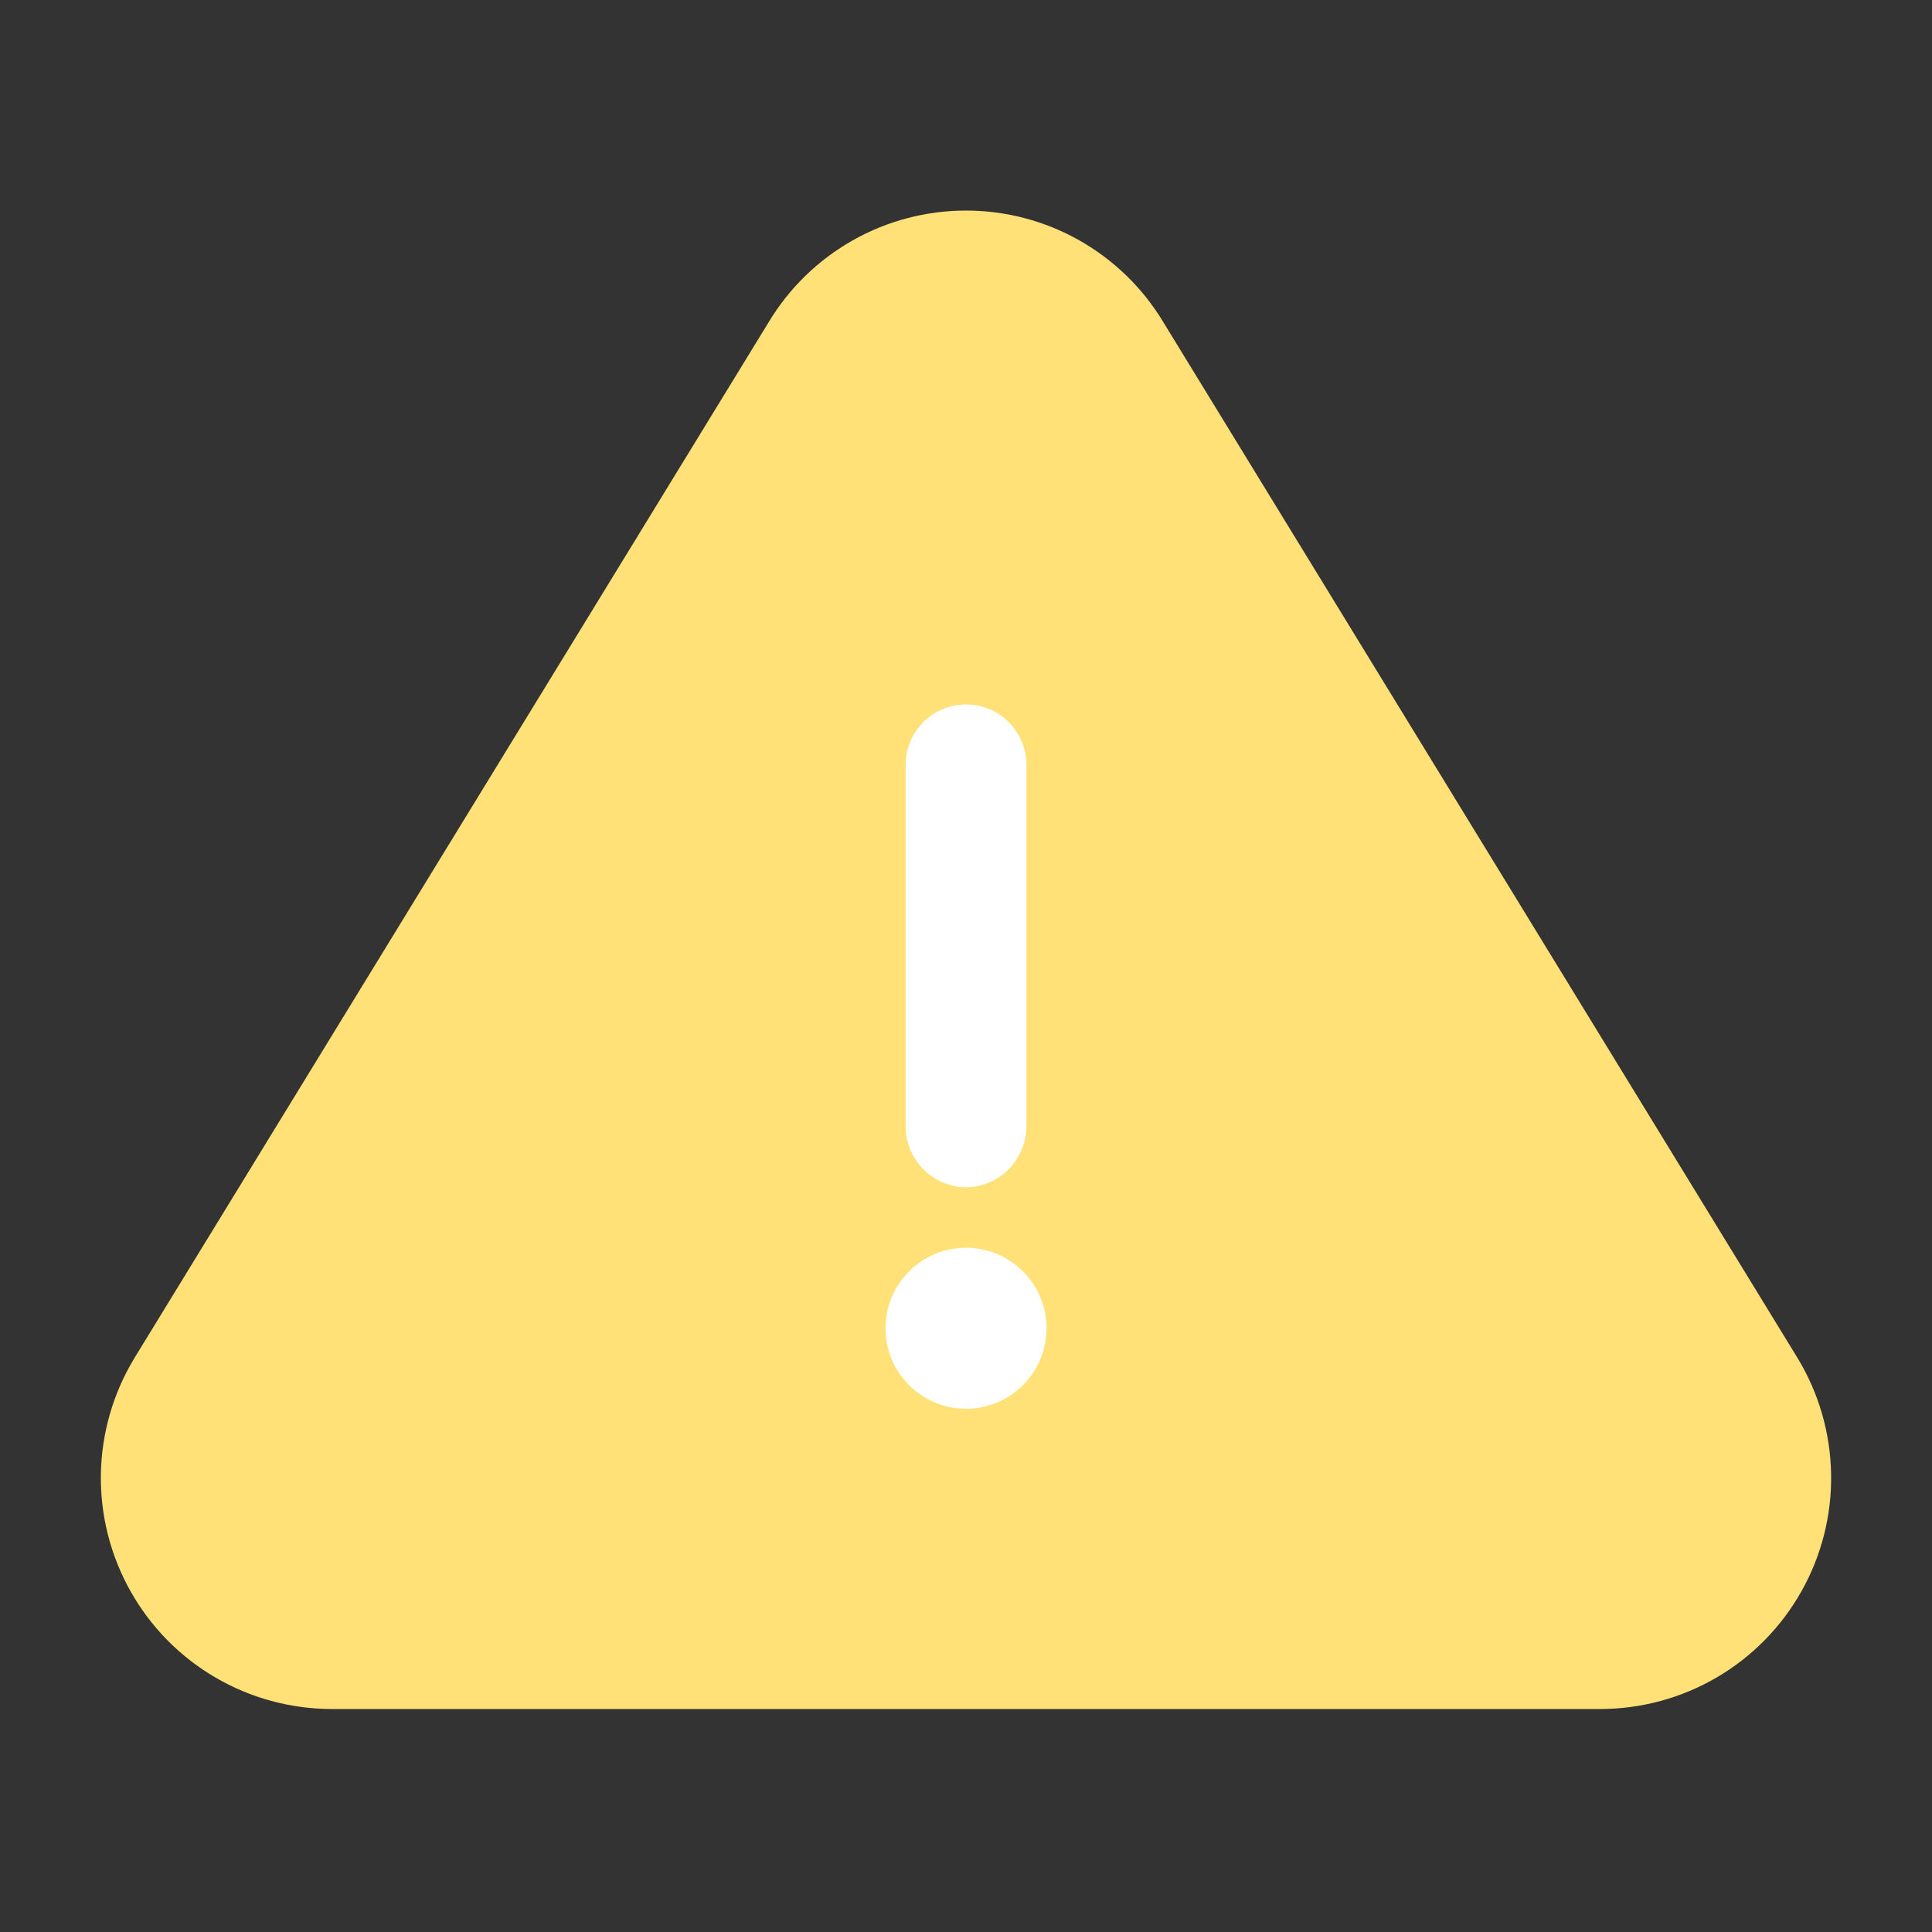 <svg width="70" height="70" viewBox="0 0 70 70" fill="none" xmlns="http://www.w3.org/2000/svg">
<rect x="0" y="0" width="70" height="70" fill="#333333" stroke="none"/>
<path d="M42.146 11.667C41.404 10.435 40.356 9.416 39.104 8.708C37.852 8 36.438 7.629 35 7.629C33.562 7.629 32.148 8 30.896 8.708C29.644 9.416 28.596 10.435 27.854 11.667L4.871 49.204C4.1 50.473 3.681 51.924 3.655 53.408C3.63 54.892 4 56.357 4.728 57.651C5.455 58.945 6.513 60.023 7.794 60.773C9.075 61.523 10.532 61.919 12.017 61.921H57.983C59.468 61.919 60.925 61.523 62.206 60.773C63.487 60.023 64.545 58.945 65.272 57.651C66 56.357 66.37 54.892 66.344 53.408C66.319 51.924 65.9 50.473 65.129 49.204L42.146 11.667Z" fill="#FFE177"/>
<path d="M35 43.021C34.422 43.013 33.87 42.781 33.462 42.372C33.053 41.963 32.82 41.411 32.812 40.834V27.709C32.812 27.128 33.043 26.572 33.453 26.162C33.863 25.752 34.42 25.521 35 25.521C35.58 25.521 36.137 25.752 36.547 26.162C36.957 26.572 37.188 27.128 37.188 27.709V40.834C37.18 41.411 36.947 41.963 36.538 42.372C36.13 42.781 35.578 43.013 35 43.021Z" fill="white"/>
<path d="M35 51.042C36.611 51.042 37.917 49.736 37.917 48.125C37.917 46.514 36.611 45.209 35 45.209C33.389 45.209 32.084 46.514 32.084 48.125C32.084 49.736 33.389 51.042 35 51.042Z" fill="white"/>
</svg>
